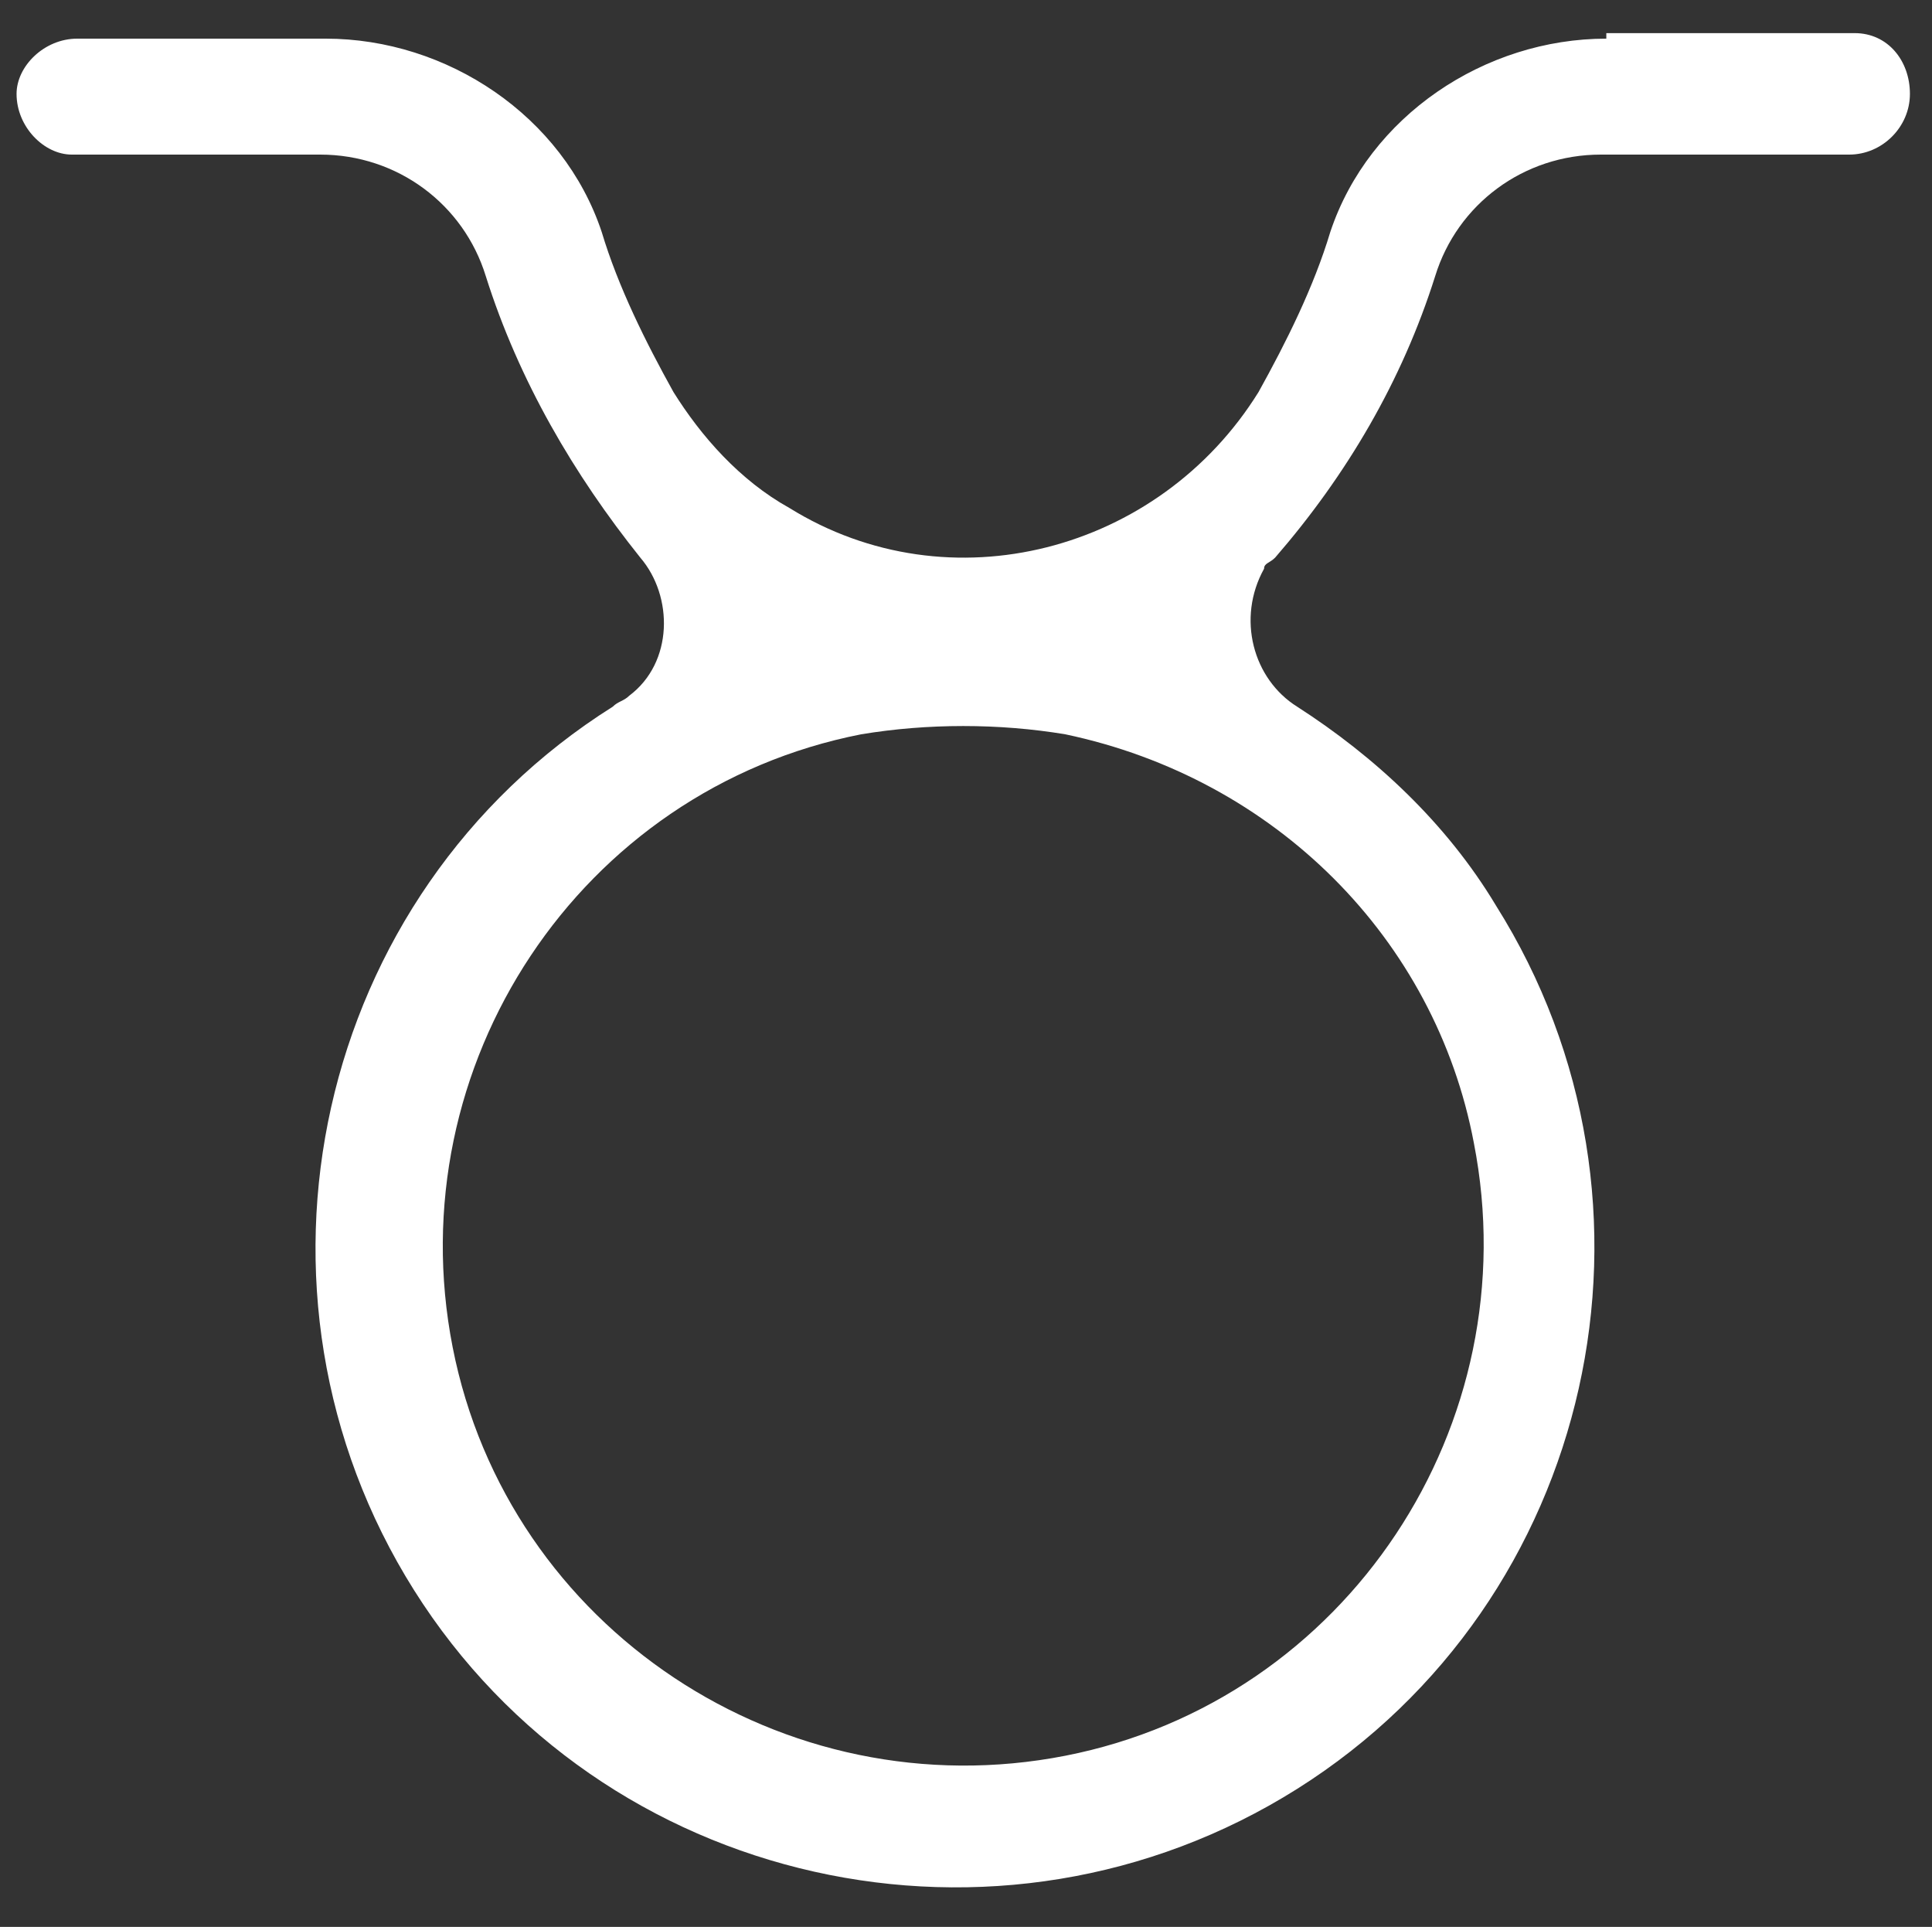 <?xml version="1.0" encoding="utf-8"?>
<!-- Generator: Adobe Illustrator 25.4.1, SVG Export Plug-In . SVG Version: 6.00 Build 0)  -->
<svg version="1.1" id="Layer_1" xmlns="http://www.w3.org/2000/svg" xmlns:xlink="http://www.w3.org/1999/xlink" x="0px" y="0px"
	 viewBox="0 0 35 34.9" style="enable-background:new 0 0 35 34.9;" xml:space="preserve">
<rect x="0" y="0" width="35" height="34.9" fill="#333333" stroke="none"/>
<style type="text/css">
	.st0{fill:#FFFFFF;}
</style>
<path class="st0" d="M29.1,0.7c-2.2,0-4.3,1.4-5,3.5c-0.3,1-0.8,2-1.3,2.9c-1.8,2.9-5.6,3.9-8.5,2.1c-0.9-0.5-1.6-1.3-2.1-2.1
	c-0.5-0.9-1-1.9-1.3-2.9c-0.7-2.1-2.8-3.5-5-3.5H1.4c-0.6,0-1.1,0.5-1.1,1l0,0c0,0.6,0.5,1.1,1,1.1c0,0,0,0,0,0h4.5
	c1.4,0,2.6,0.9,3,2.2c0.6,1.9,1.6,3.6,2.8,5.1c0.6,0.7,0.6,1.9-0.2,2.5c-0.1,0.1-0.2,0.1-0.3,0.2c-5.4,3.4-7,10.6-3.6,16
	s10.6,7,16,3.6c5.4-3.4,7-10.6,3.6-16c-0.9-1.5-2.2-2.7-3.6-3.6c-0.8-0.5-1.1-1.6-0.6-2.5c0-0.1,0.1-0.1,0.2-0.2
	c1.3-1.5,2.3-3.2,2.9-5.1c0.4-1.3,1.6-2.2,3-2.2h4.5c0.6,0,1.1-0.5,1.1-1.1l0,0c0-0.6-0.4-1.1-1-1.1c0,0,0,0-0.1,0H29.1z M26.7,20.7
	c1,5.1-2.3,10.1-7.4,11.1c-5.1,1-10.1-2.3-11.1-7.4s2.3-10.1,7.4-11.1c1.2-0.2,2.5-0.2,3.7,0C23.1,14.1,26,17,26.7,20.7z"/>
</svg>
